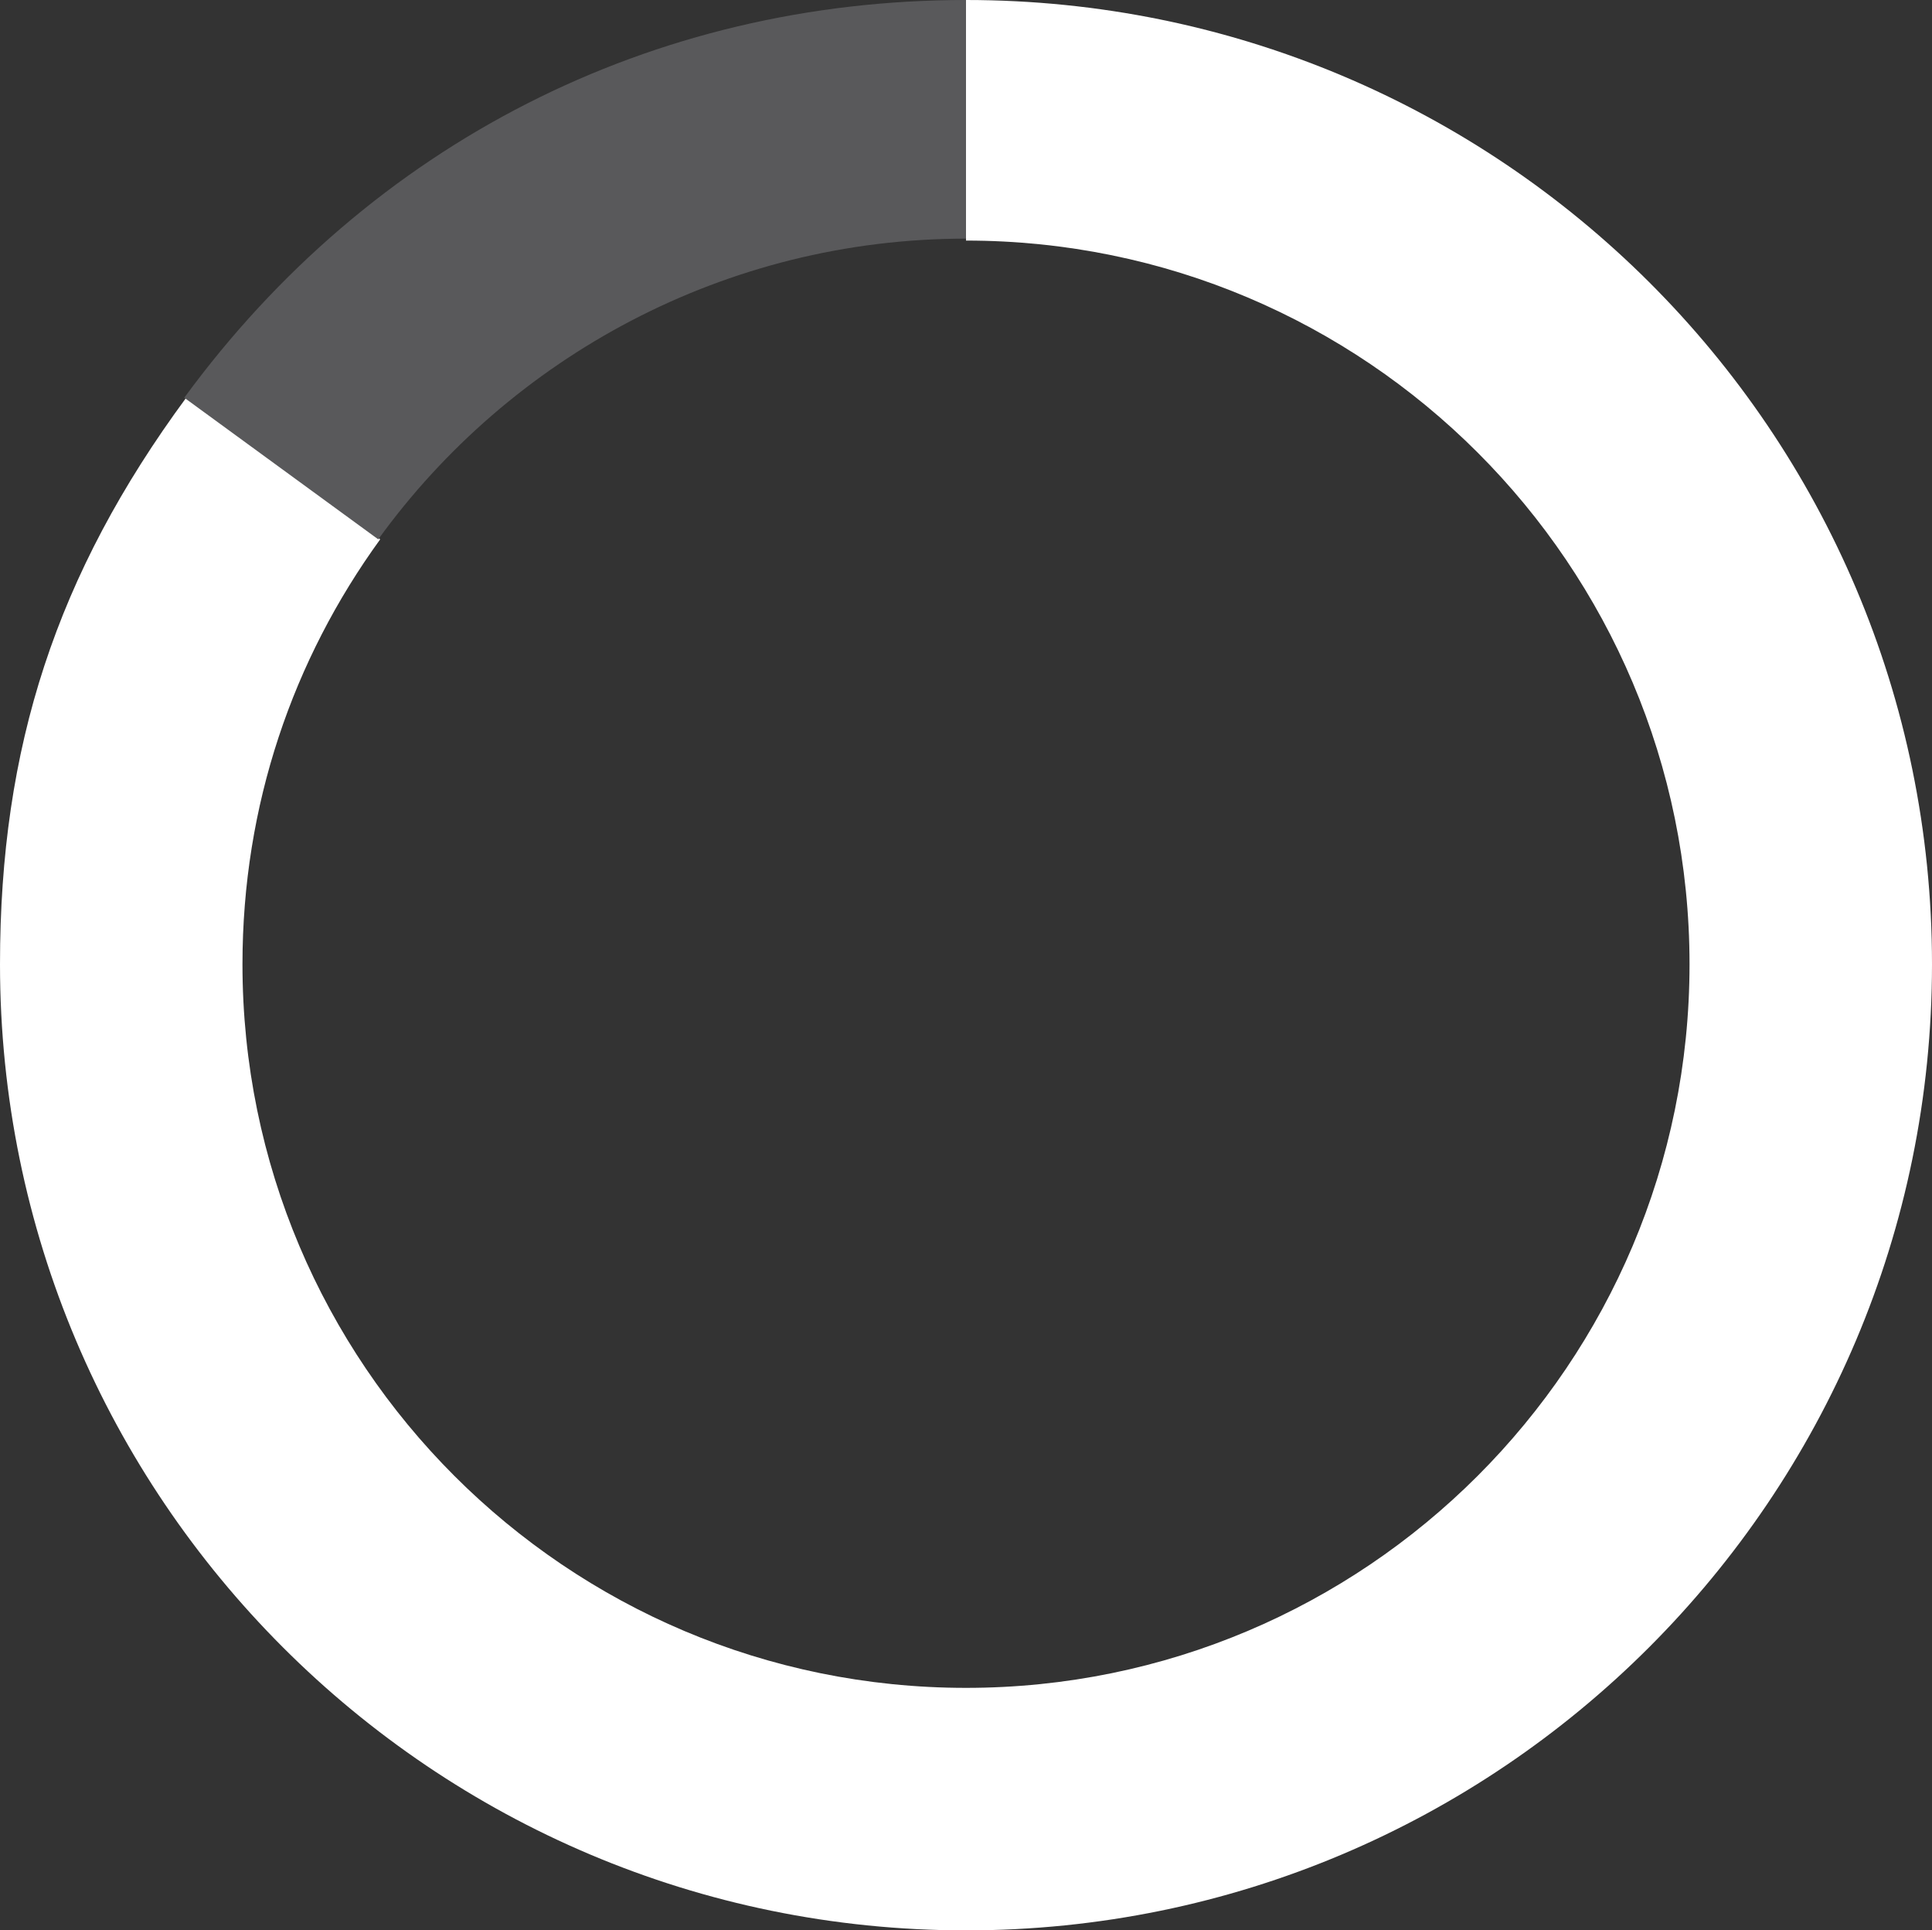 <?xml version="1.0" encoding="utf-8"?>
<!-- Generator: Adobe Illustrator 22.0.0, SVG Export Plug-In . SVG Version: 6.00 Build 0)  -->
<svg version="1.1" id="sales-pie" xmlns="http://www.w3.org/2000/svg" xmlns:xlink="http://www.w3.org/1999/xlink" x="0px" y="0px"
	 viewBox="0 0 99.6 99.5" style="enable-background:new 0 0 99.6 99.5;" xml:space="preserve">
<rect x="0" y="0" width="99.6" height="99.5" fill="#333333" stroke="none"/>
<style type="text/css">
	.st0{fill:#FFFFFF;}
	.st1{fill:#59595B;}
</style>
<g>
	<g>
		<path class="st0" d="M49.8,0v12.4c20.6,0,37.3,16.7,37.3,37.3S70.4,87,49.8,87S12.5,70.3,12.5,49.7c0-8.2,2.6-15.7,7.1-21.9
			l-10-7.3C2.9,29.6,0,38.5,0,49.7c0,27.5,22.3,49.8,49.8,49.8s49.8-22.3,49.8-49.8S77.3,0,49.8,0"/>
		<path class="st1" d="M49.8,12.3V0C33.6,0,19.1,7.4,9.5,20.5l10,7.3C26.3,18.4,37.4,12.3,49.8,12.3"/>
	</g>
</g>
</svg>
